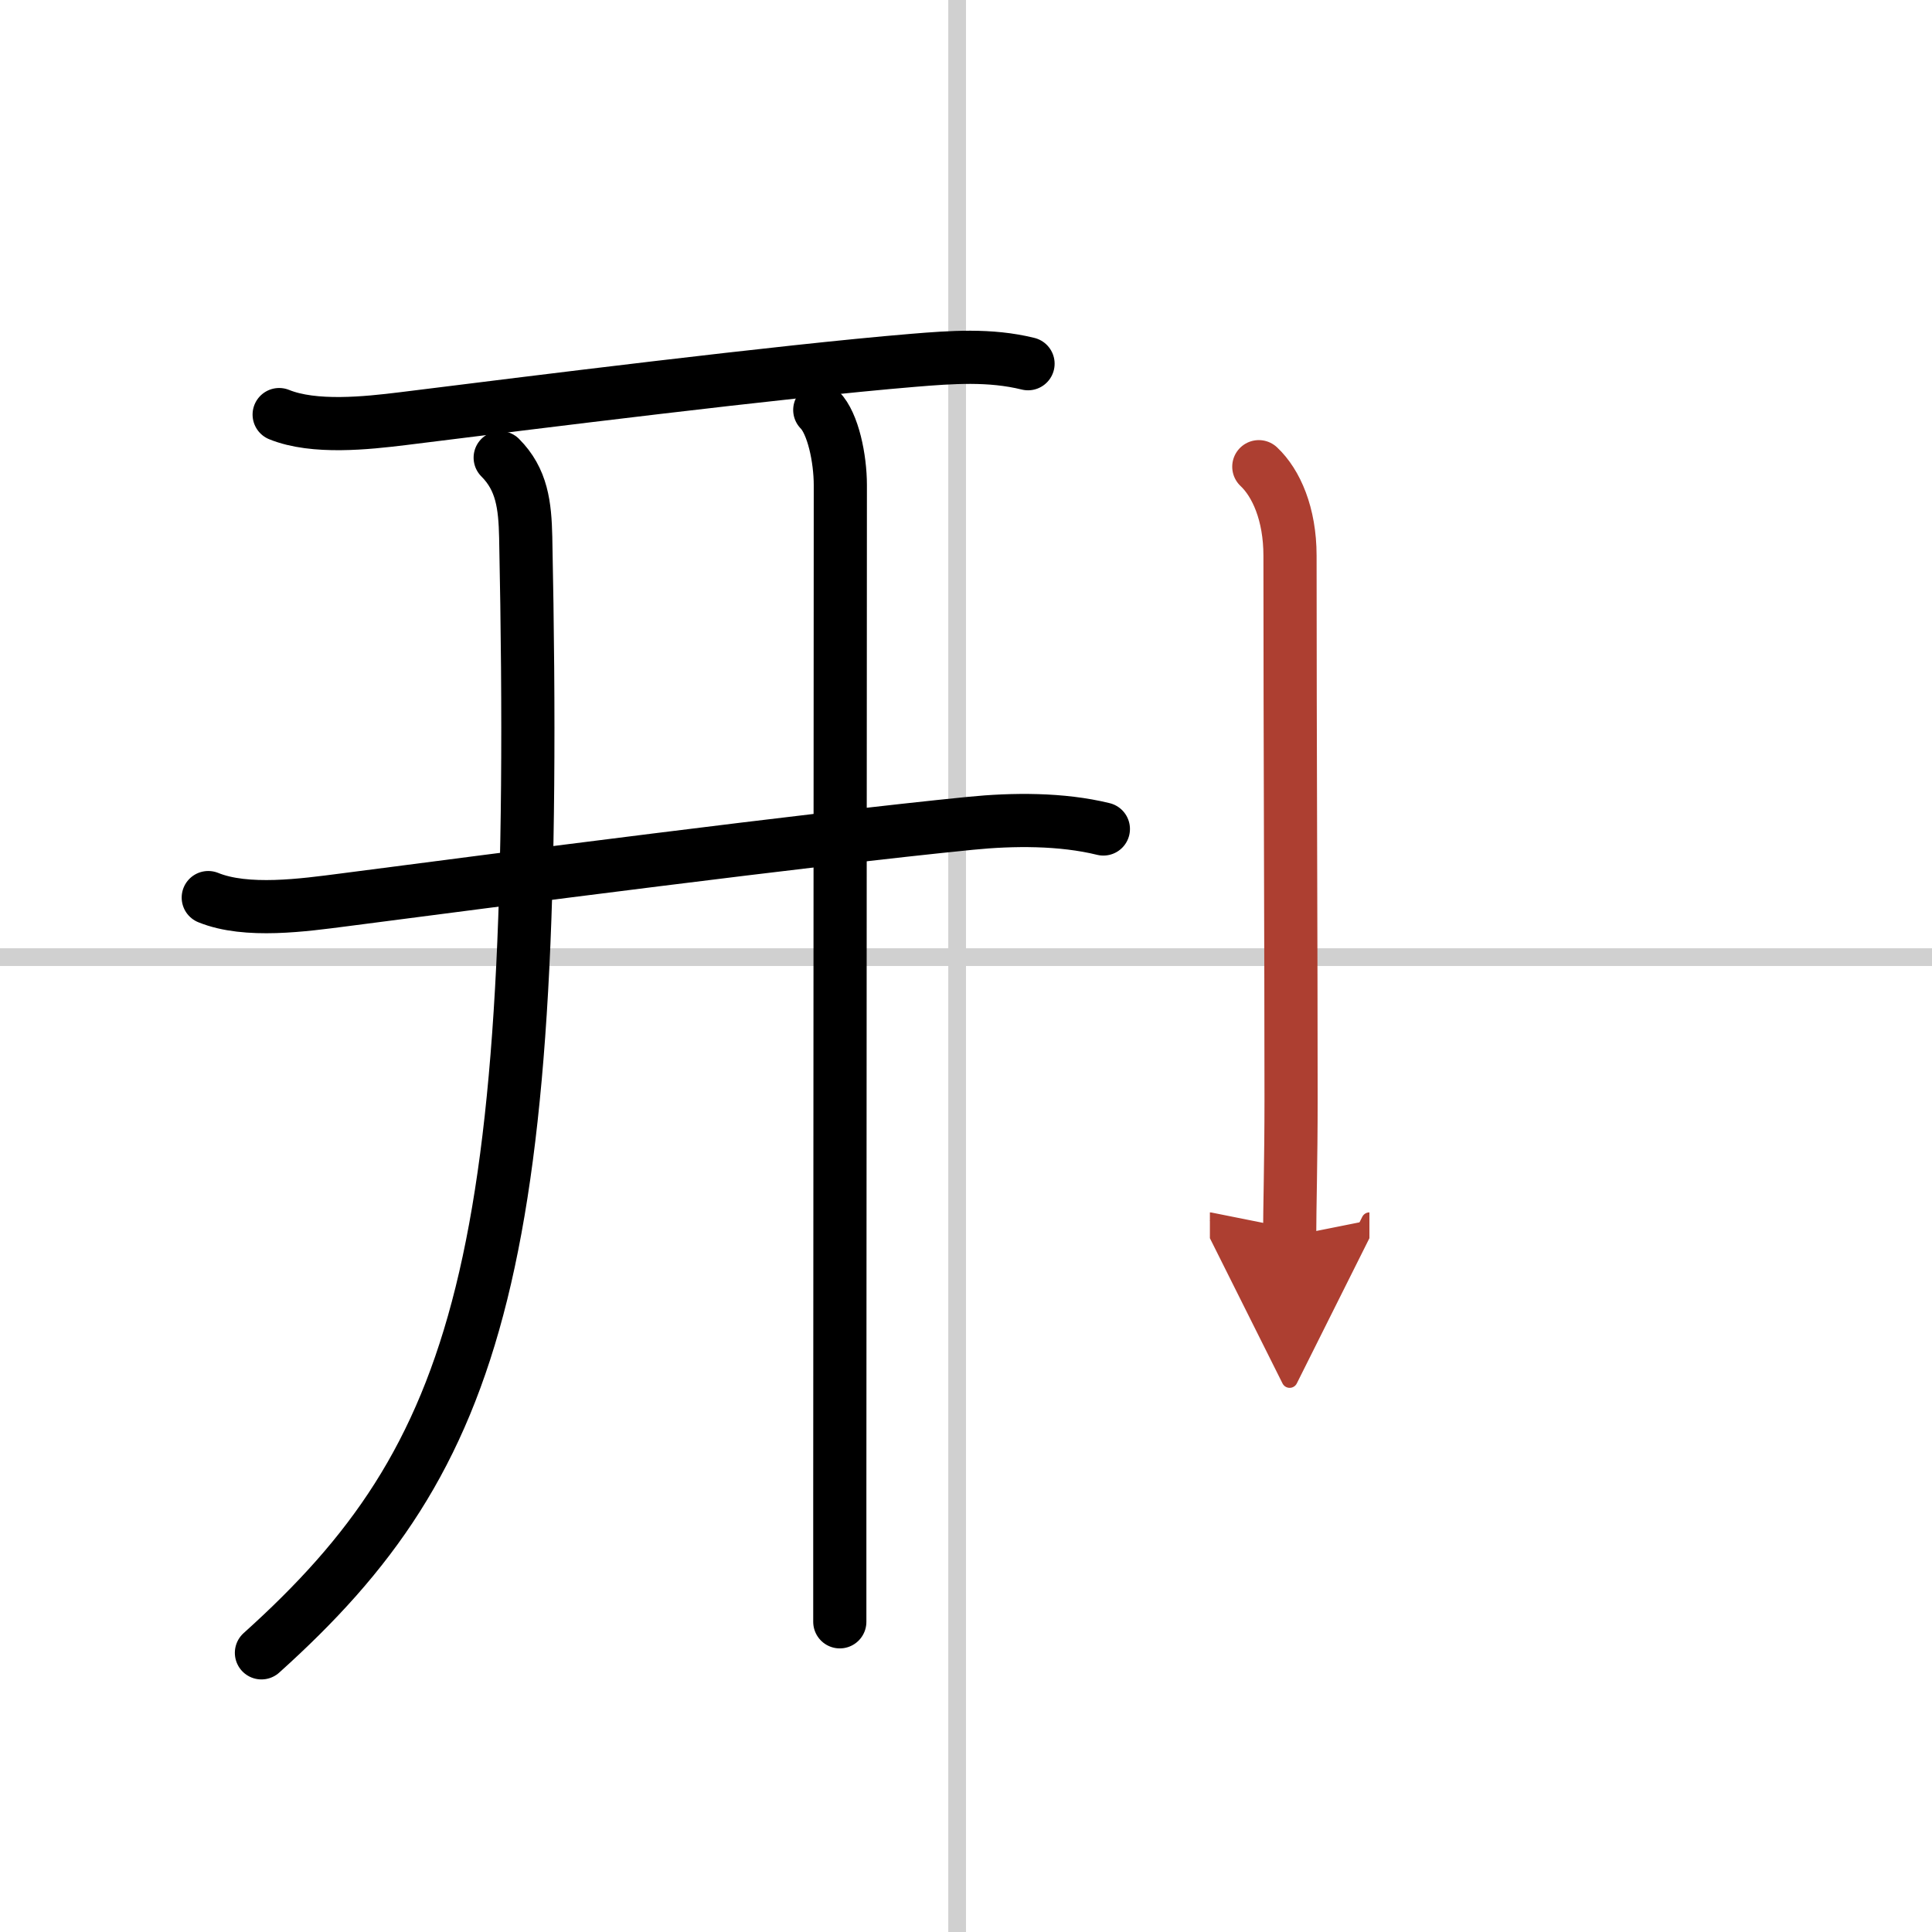 <svg width="400" height="400" viewBox="0 0 109 109" xmlns="http://www.w3.org/2000/svg"><defs><marker id="a" markerWidth="4" orient="auto" refX="1" refY="5" viewBox="0 0 10 10"><polyline points="0 0 10 5 0 10 1 5" fill="#ad3f31" stroke="#ad3f31"/></marker></defs><g fill="none" stroke="#000" stroke-linecap="round" stroke-linejoin="round" stroke-width="3"><rect width="100%" height="100%" fill="#fff" stroke="#fff"/><line x1="54" x2="54" y2="109" stroke="#d0d0d0" stroke-width="1"/><line x2="109" y1="54" y2="54" stroke="#d0d0d0" stroke-width="1"/><path d="m15.75 23.39c1.97 0.8 4.94 0.48 6.98 0.23 7.31-0.91 21.32-2.67 28.78-3.29 2.18-0.18 4.34-0.34 6.49 0.19"/><path d="m11.75 50.64c2.16 0.88 5.4 0.42 7.65 0.13 8.6-1.12 26.45-3.44 35.35-4.32 2.4-0.24 5.14-0.26 7.5 0.32"/><path d="m28.22 25.82c1.23 1.23 1.4 2.69 1.44 4.5 0.84 40.93-2.53 51.8-14.91 62.93"/><path d="m46.25 23.13c0.75 0.75 1.16 2.74 1.16 4.24 0 6.5-0.02 41.77-0.03 57.13v7"/><path d="m71.02 26.33c0.98 0.92 1.76 2.67 1.76 5.02 0 10.52 0.06 22.4 0.06 30.65 0 3.5-0.08 6.24-0.08 7.75" marker-end="url(#a)" stroke="#ad3f31"/></g></svg>
